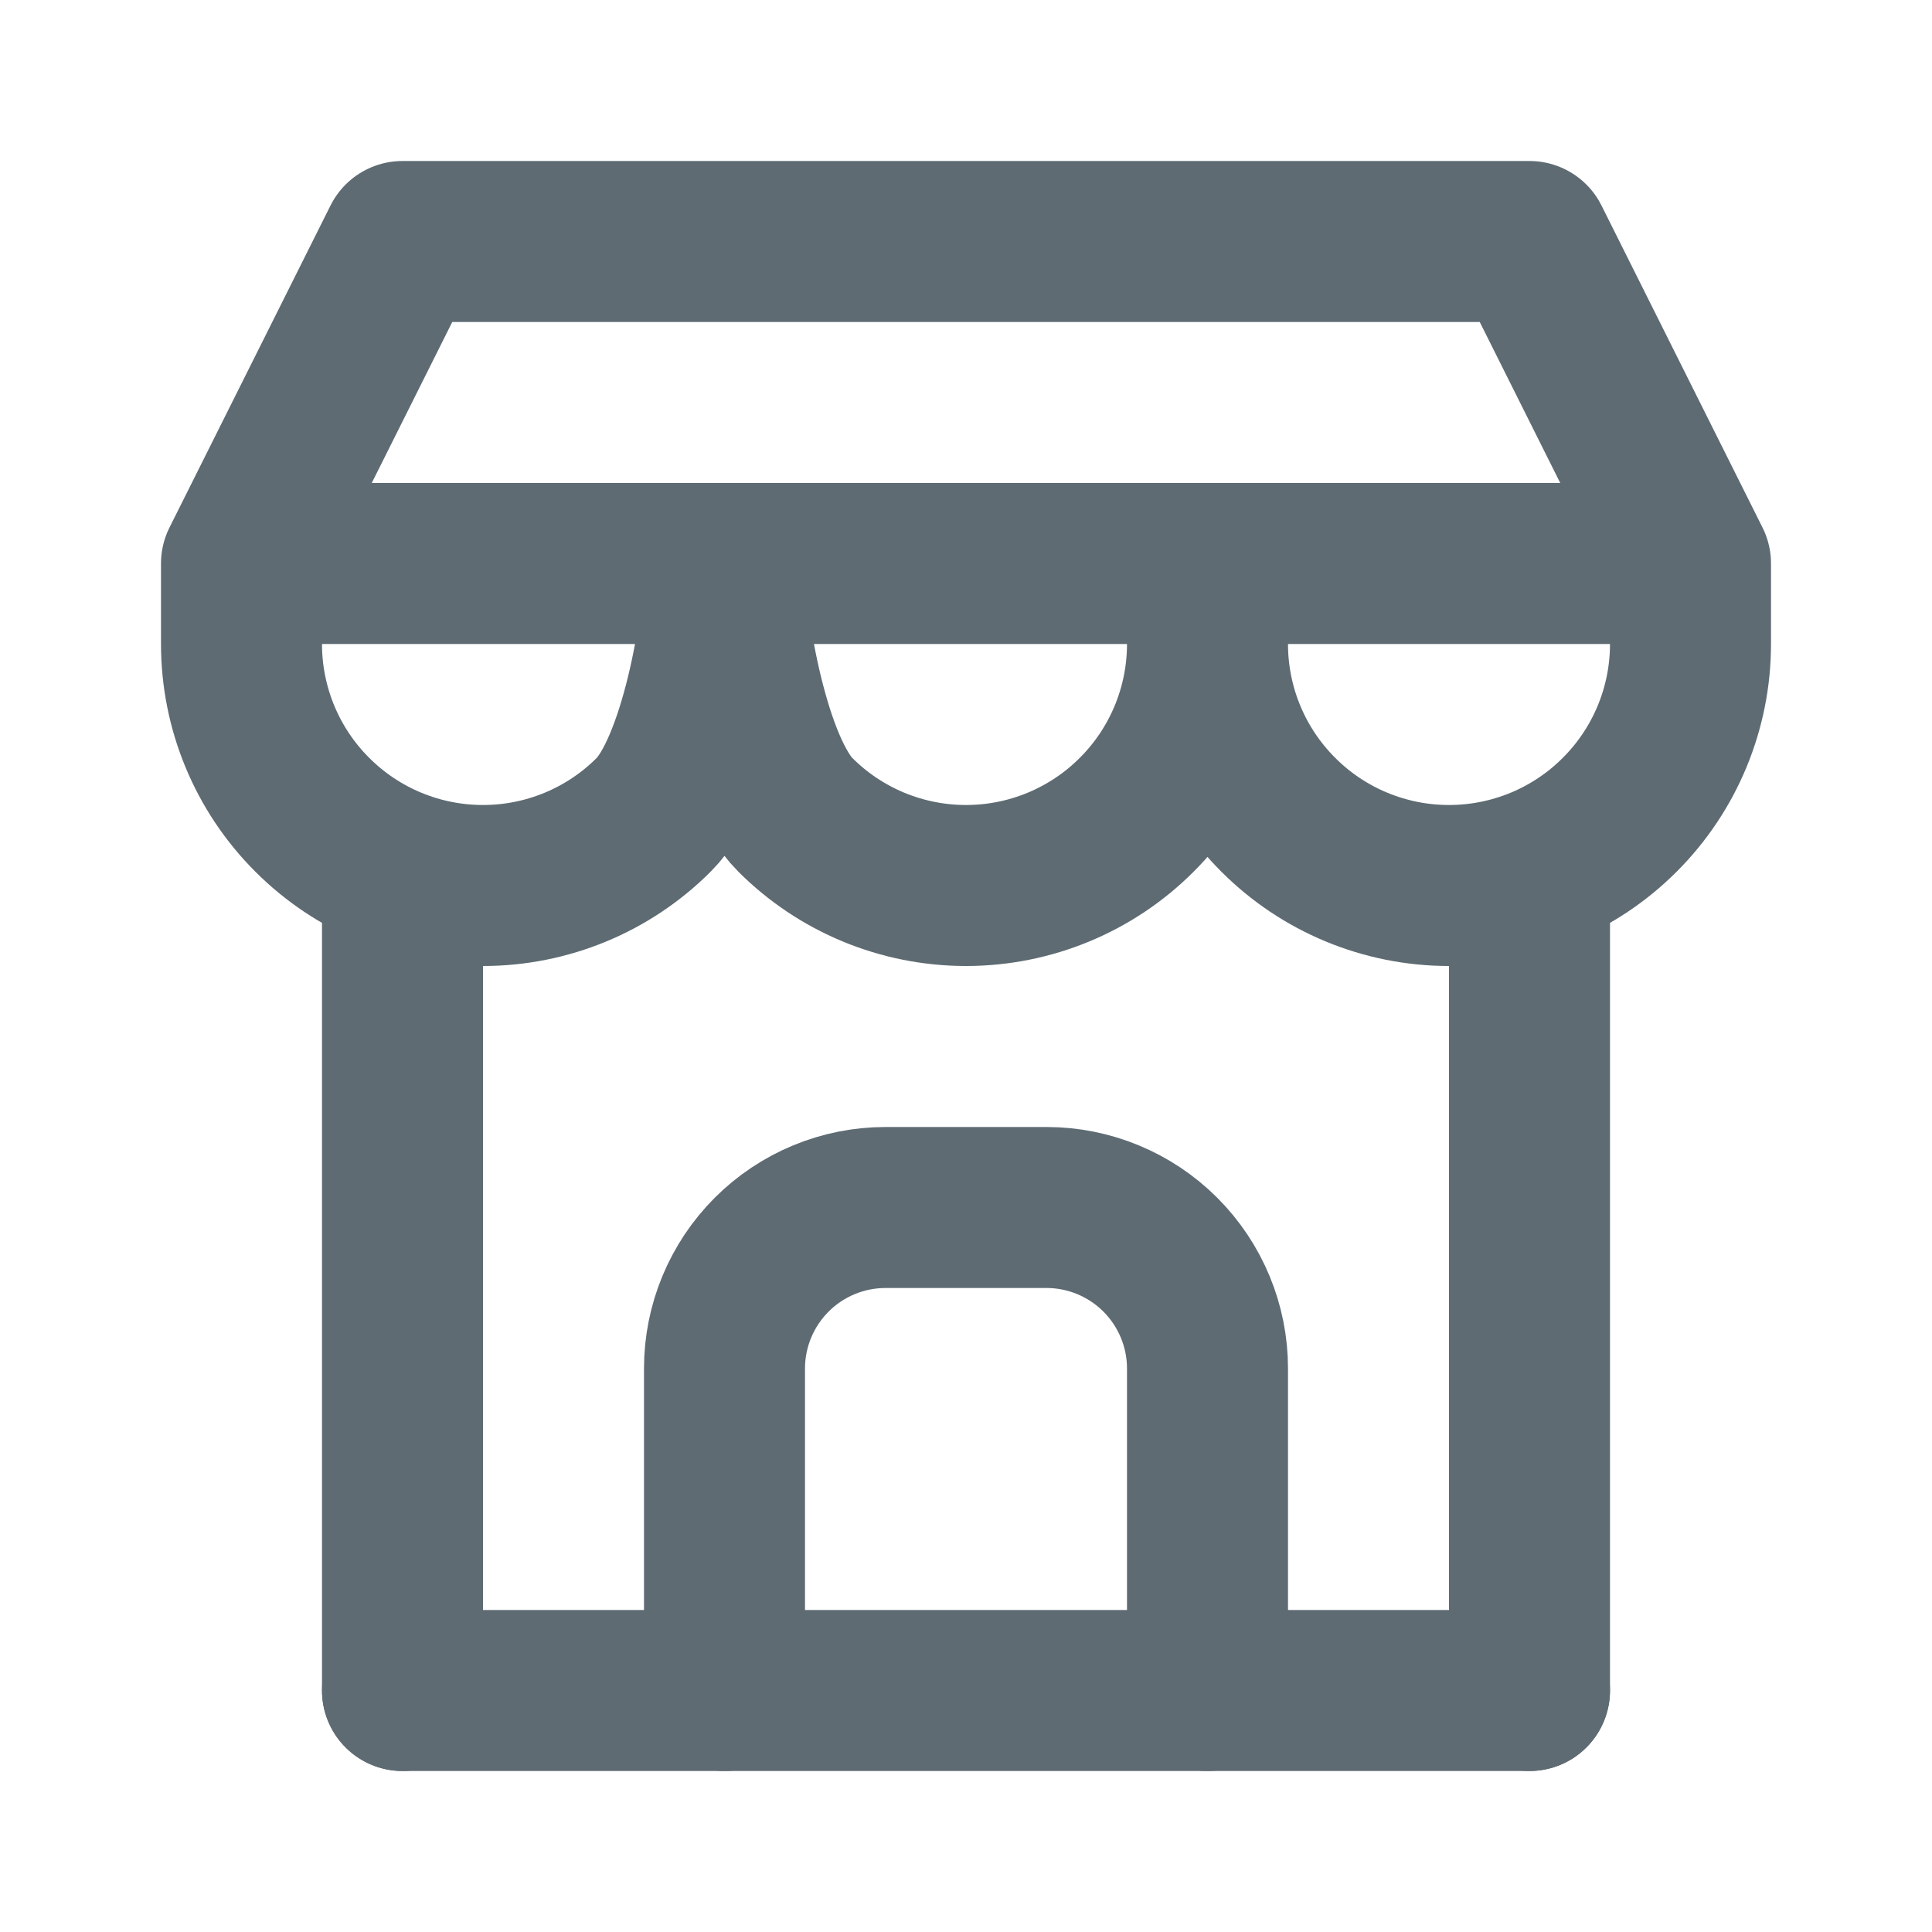 <svg width="24" height="24" viewBox="0 0 24 24" fill="none" xmlns="http://www.w3.org/2000/svg">
<g clip-path="url(#clip0_240_8824)">
<path d="M5 21H19" stroke="#5E6B73" stroke-width="2" stroke-linecap="round" stroke-linejoin="round"/>
<path d="M3 7V8C3 8.796 3.316 9.559 3.879 10.121C4.441 10.684 5.204 11 6 11C6.796 11 7.559 10.684 8.121 10.121C8.684 9.559 9 7.796 9 7M3 7H9M3 7H21M3 7L5 3H19L21 7M9 7C9 7.796 9.316 9.559 9.879 10.121C10.441 10.684 11.204 11 12 11C12.796 11 13.559 10.684 14.121 10.121C14.684 9.559 15 8.796 15 8M9 7H15V8M15 8C15 8.796 15.316 9.559 15.879 10.121C16.441 10.684 17.204 11 18 11C18.796 11 19.559 10.684 20.121 10.121C20.684 9.559 21 8.796 21 8V7" stroke="#5E6B73" stroke-width="2" stroke-linecap="round" stroke-linejoin="round"/>
<path d="M5 21V10.85" stroke="#5E6B73" stroke-width="2" stroke-linecap="round" stroke-linejoin="round"/>
<path d="M19 21V10.85" stroke="#5E6B73" stroke-width="2" stroke-linecap="round" stroke-linejoin="round"/>
<path d="M9 21V17C9 16.47 9.211 15.961 9.586 15.586C9.961 15.211 10.47 15 11 15H13C13.53 15 14.039 15.211 14.414 15.586C14.789 15.961 15 16.47 15 17V21" stroke="#5E6B73" stroke-width="2" stroke-linecap="round" stroke-linejoin="round"/>
</g>
<defs>
<clipPath id="clip0_240_8824">
<rect width="24" height="24" fill="white"/>
</clipPath>
</defs>
</svg>
